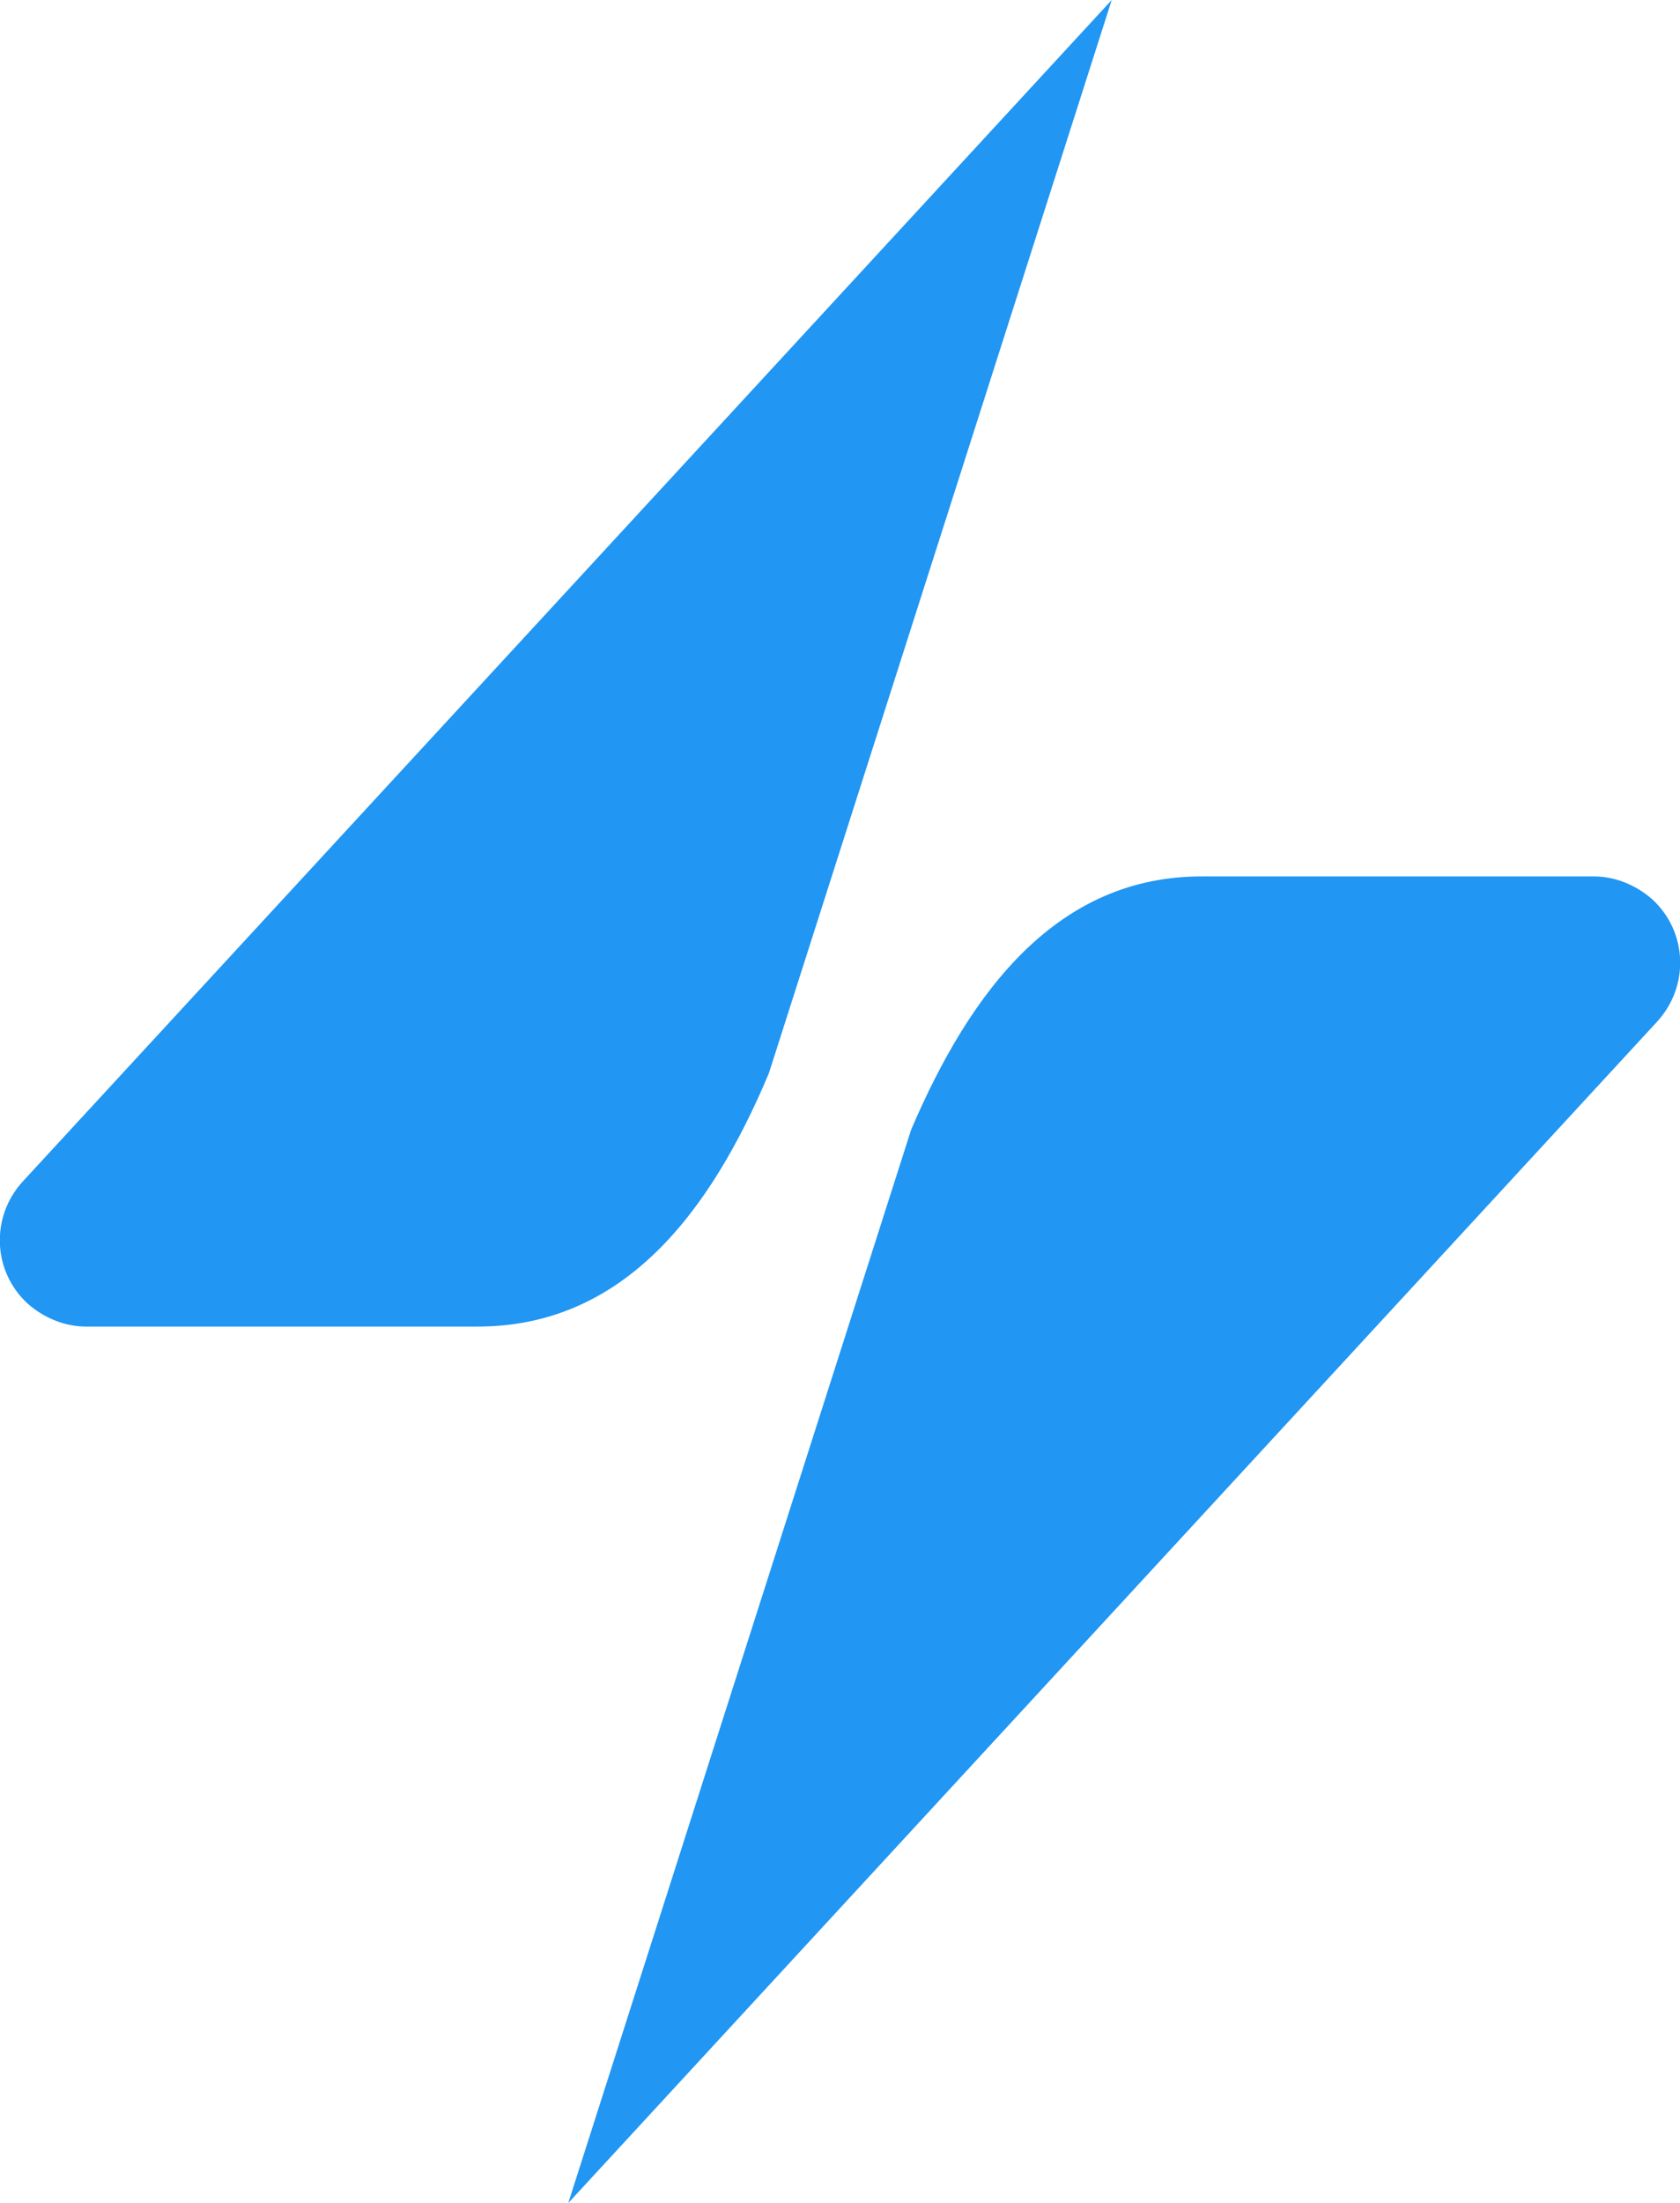 <?xml version="1.0" encoding="utf-8"?>
<!-- Generator: Adobe Illustrator 28.2.0, SVG Export Plug-In . SVG Version: 6.00 Build 0)  -->
<svg version="1.1" id="Layer_1" xmlns="http://www.w3.org/2000/svg" xmlns:xlink="http://www.w3.org/1999/xlink" x="0px" y="0px"
	 viewBox="0 0 175.9 230.5" style="enable-background:new 0 0 175.9 230.5;" xml:space="preserve">
<style type="text/css">
	.st0{fill:#2196F3;}
</style>
<g>
	<path class="st0" d="M80.5,112.3L116.4,0L2.4,123.6c-3.4,3.7-3.2,9.4,0.5,12.8c1.7,1.5,3.9,2.4,6.1,2.4h40.8
		C65.3,138.9,74.4,126.8,80.5,112.3z"/>
	<path class="st0" d="M95.4,118.2L59.5,230.5l114-123.6c3.4-3.7,3.2-9.4-0.5-12.8c-1.7-1.5-3.9-2.4-6.1-2.4H126
		C110.7,91.6,101.6,103.7,95.4,118.2z"/>
</g>
</svg>
